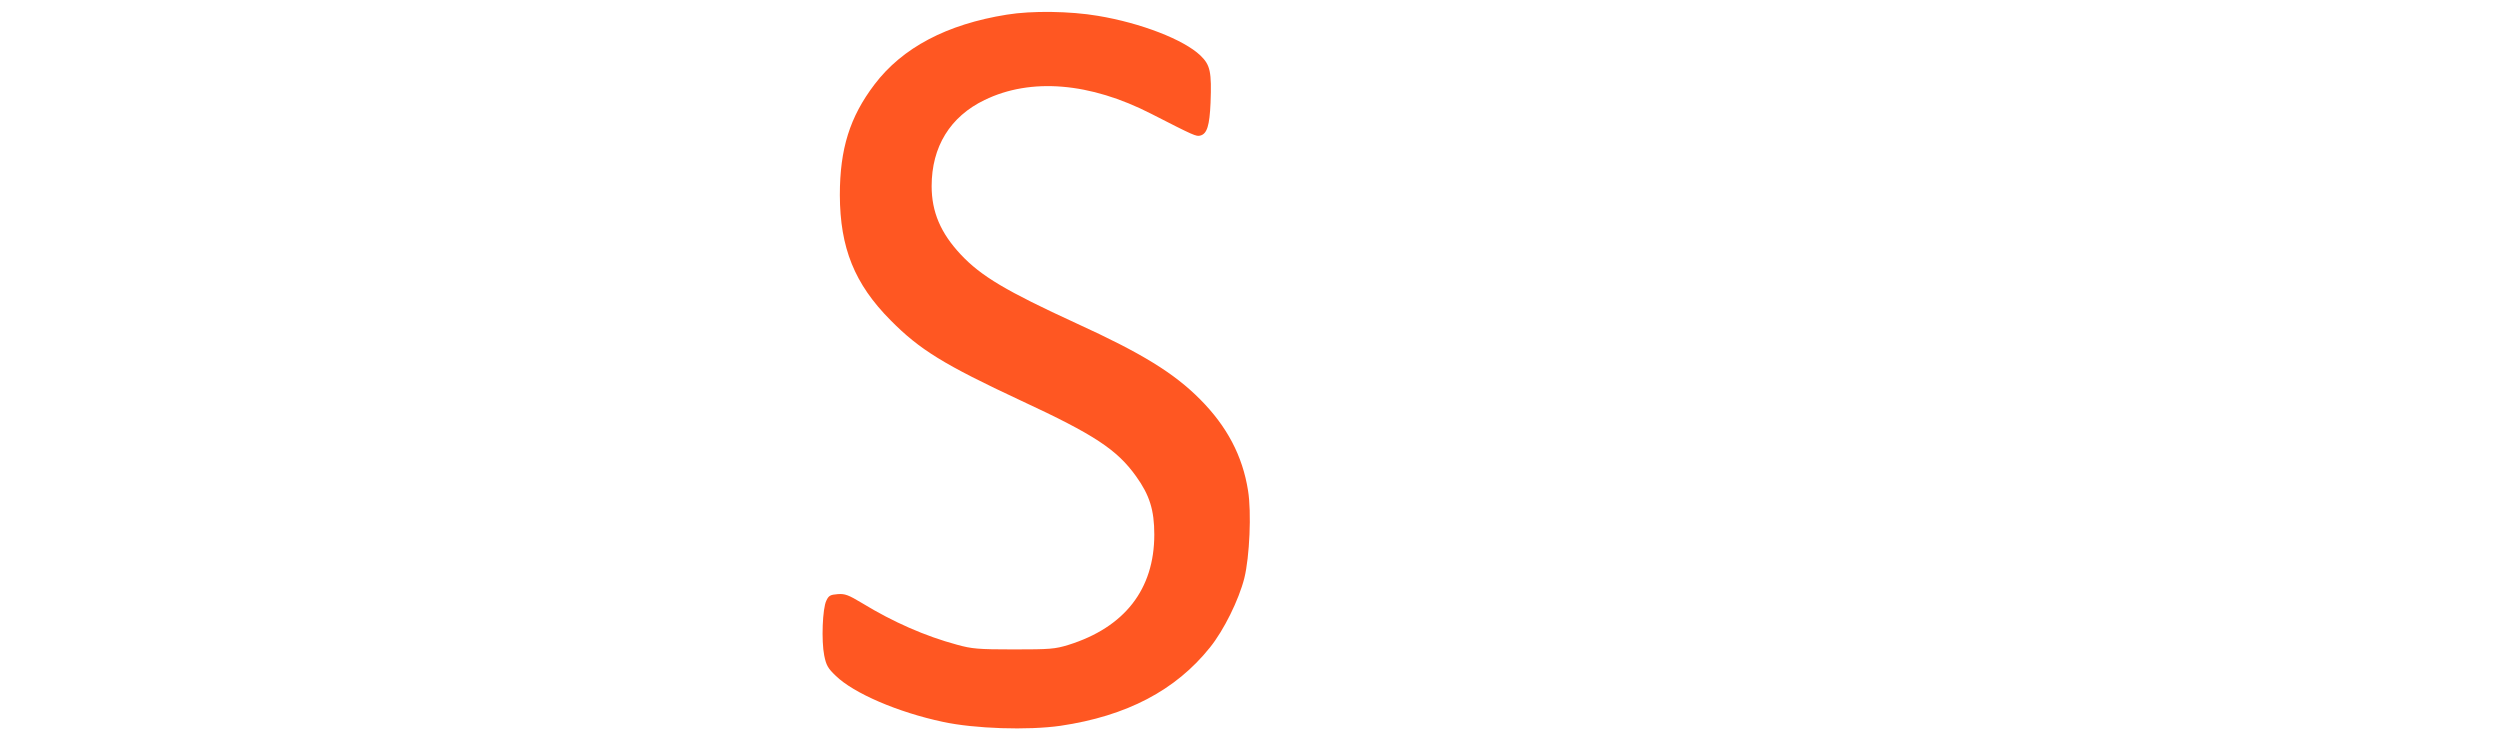 <?xml version="1.0" standalone="no"?>
<!DOCTYPE svg PUBLIC "-//W3C//DTD SVG 20010904//EN"
 "http://www.w3.org/TR/2001/REC-SVG-20010904/DTD/svg10.dtd">
<svg version="1.0" xmlns="http://www.w3.org/2000/svg"
 width="1280pt" height="386pt" viewBox="0 0 1280 386"
 preserveAspectRatio="xMidYMid meet">
<g transform="translate(0,386) scale(0.1,-0.1)"
fill="#ff5722" stroke="none">
<path d="M5155 3785 c-307 -49 -535 -169 -678 -358 -126 -166 -177 -329 -177
-566 1 -270 75 -455 260 -641 148 -150 273 -227 667 -411 377 -175 492 -251
590 -388 69 -96 93 -173 93 -298 0 -280 -152 -475 -440 -565 -69 -21 -93 -23
-280 -23 -182 0 -214 3 -290 24 -163 44 -327 116 -486 213 -70 42 -88 49 -125
46 -37 -3 -46 -7 -58 -33 -20 -40 -26 -206 -11 -281 10 -50 19 -66 59 -104 91
-89 318 -187 549 -236 161 -35 435 -44 602 -20 338 50 589 181 765 401 71 88
148 244 176 355 27 109 37 338 19 448 -28 178 -108 329 -245 467 -134 135
-298 236 -635 390 -357 164 -487 241 -591 352 -103 110 -149 218 -149 350 0
202 95 356 271 441 237 115 540 90 854 -71 219 -112 230 -117 251 -111 34 9
47 51 52 167 6 159 -1 194 -52 243 -85 81 -303 166 -525 203 -142 24 -338 27
-466 6z"/>
</g>
</svg>
